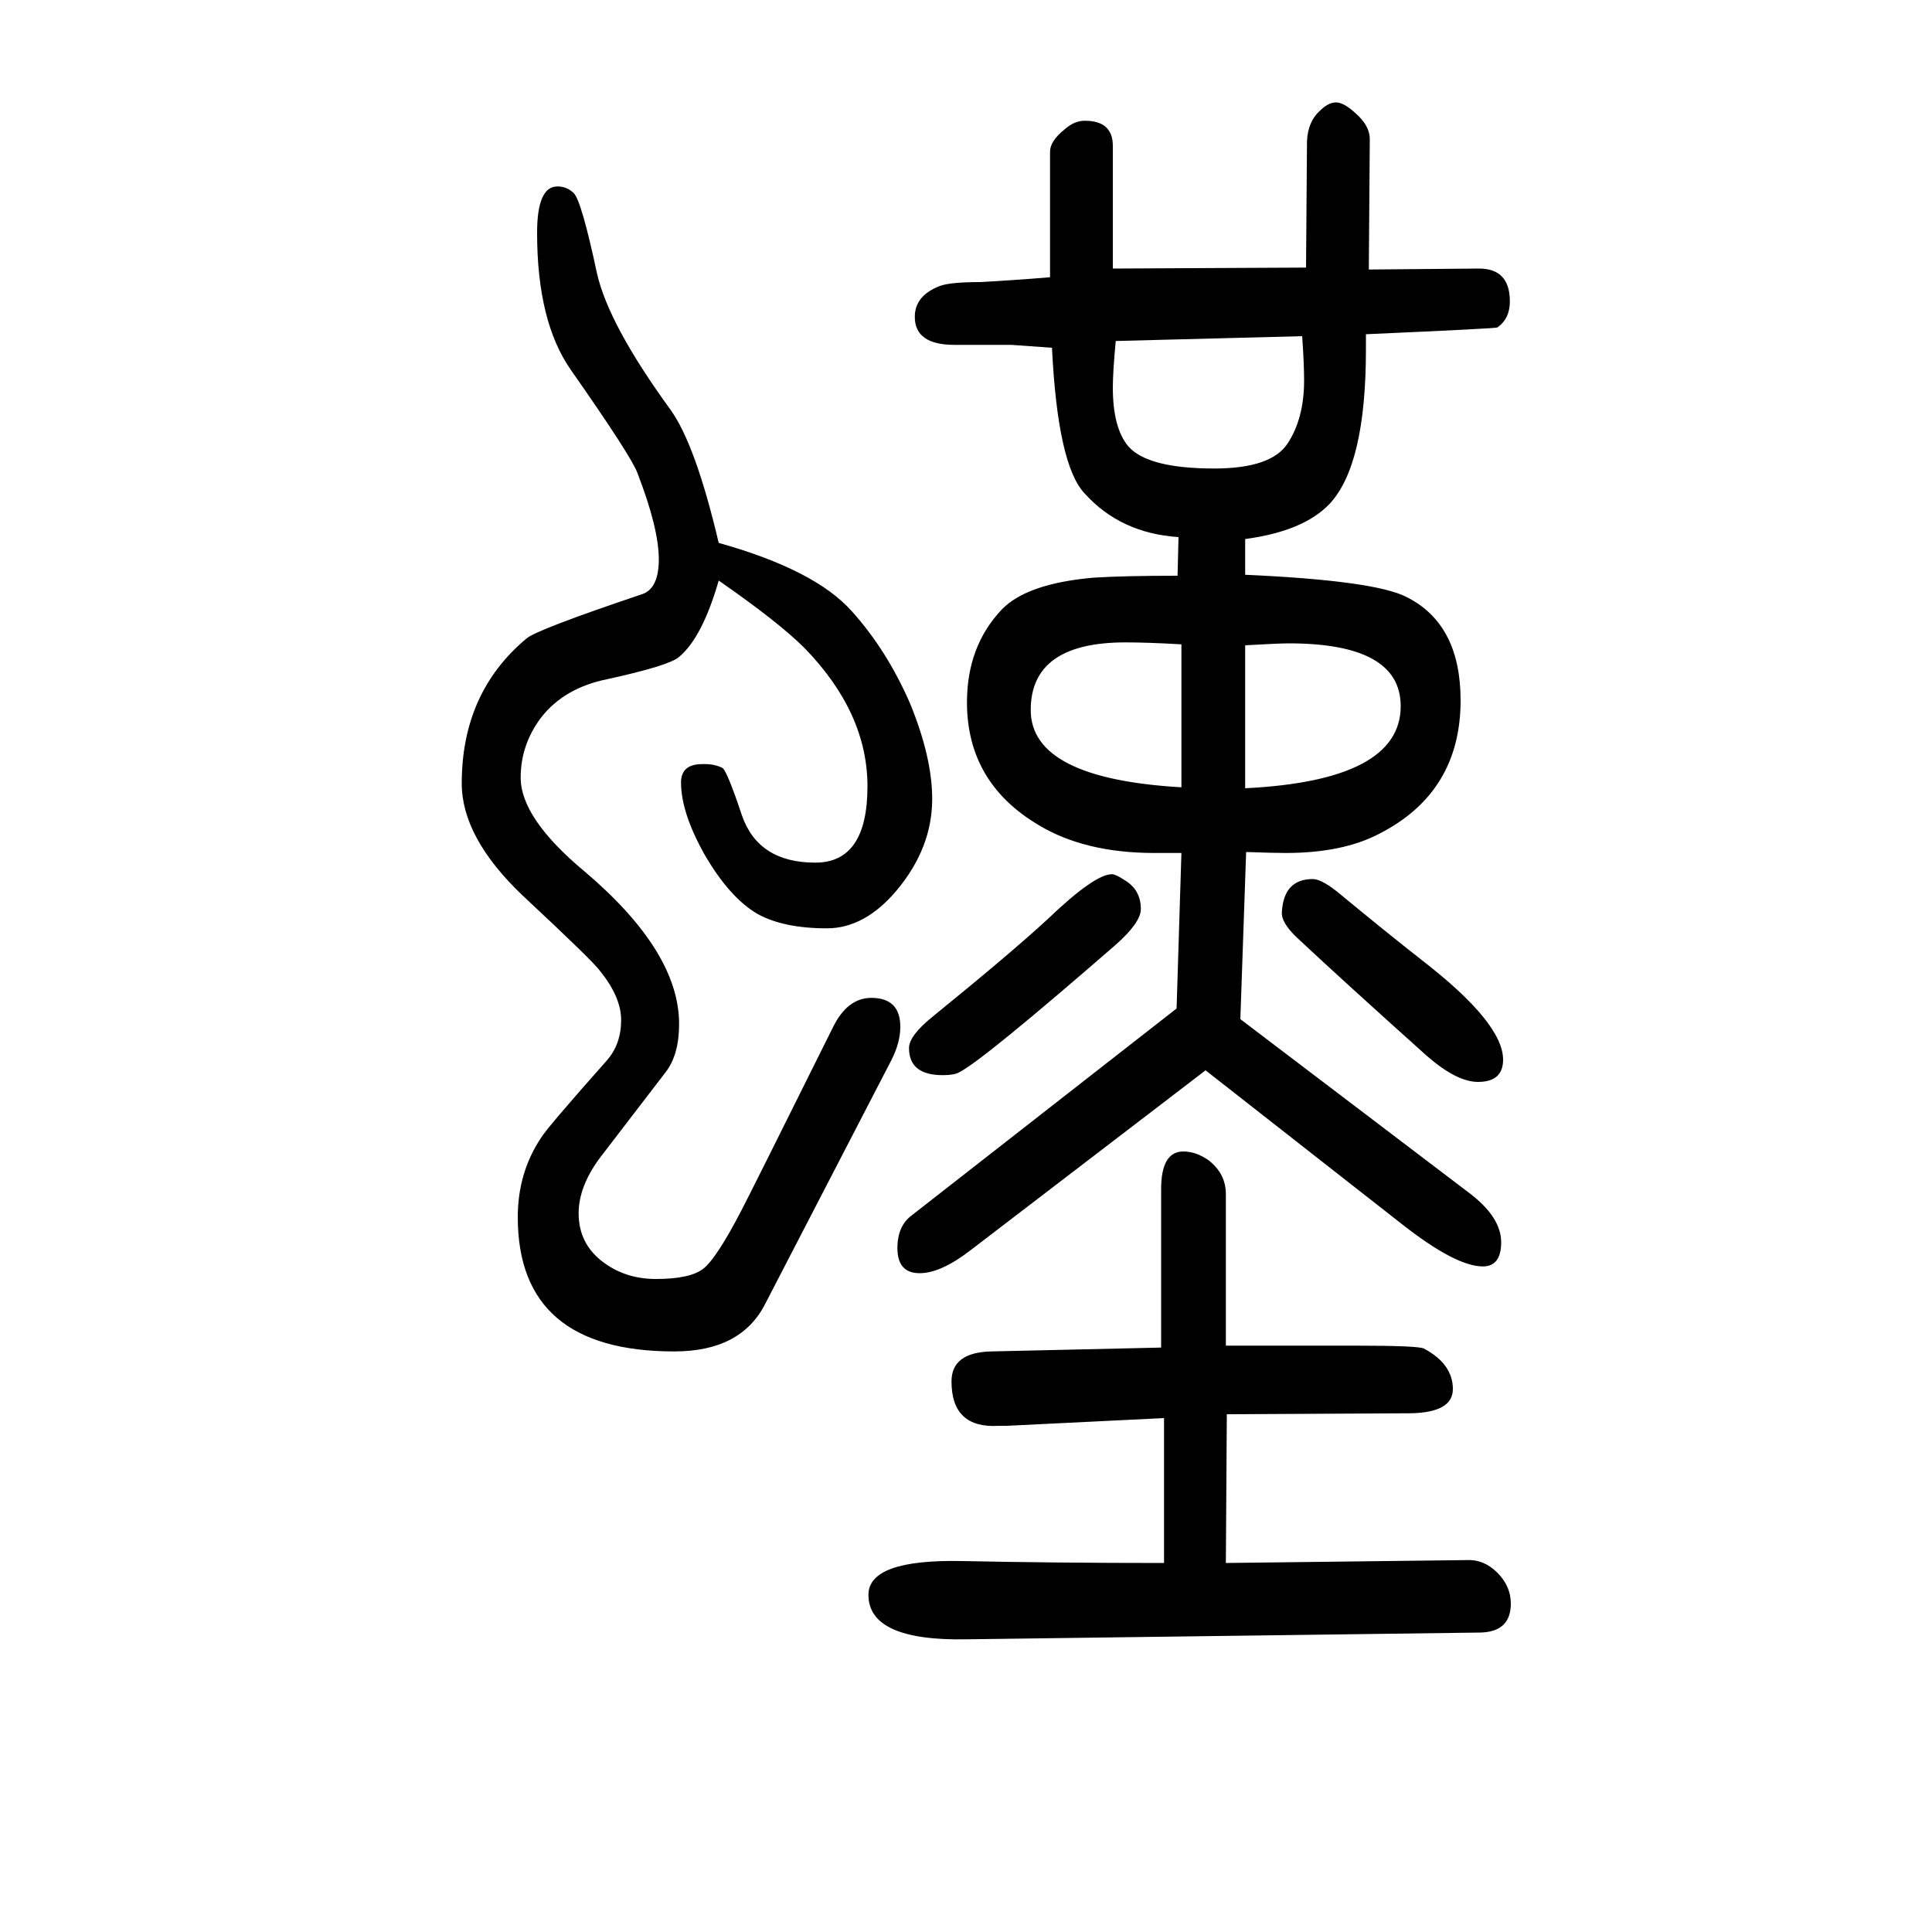 <svg xmlns="http://www.w3.org/2000/svg" xmlns:xlink="http://www.w3.org/1999/xlink" height="100" width="100" version="1.1"><path d="M744 1049q-17 -59 -41 -79q-10 -9 -74 -23q-45 -9 -69 -40q-21 -28 -21 -62q0 -42 66 -97q98 -83 98 -158q0 -32 -14 -50l-66 -86q-24 -31 -24 -60q0 -32 26 -51q23 -17 54 -17q36 0 49.5 11t38.5 59q10 19 95 190q15 31 40 31q30 0 30 -30q0 -16 -9 -34l-131 -253
q-25 -49 -94 -49q-162 0 -162 139q0 46 24 82q5 9 68 80q15 17 15 42q0 24 -22 51q-6 9 -80 78q-63 60 -63 116q0 94 67 150q10 9 120 46q17 6 17 36q0 32 -22 89q-6 17 -69 107q-35 50 -35 142q0 48 21 48q10 0 17 -7q8 -8 24 -83q12 -53 76 -141q26 -36 50 -138
q100 -28 138 -71q36 -40 60 -95q23 -56 23 -99q0 -51 -37 -95q-33 -39 -72 -39q-45 0 -72 15q-29 17 -55 62q-24 43 -24 74q0 19 22 19h3q10 0 18 -4q5 -4 20 -49q17 -49 76 -49q54 0 54 79q0 76 -65 143q-27 27 -89 70zM1359 740q10 0 30 -17q46 -38 83 -67q84 -65 84 -103
q0 -23 -26 -23q-22 0 -53 27q-87 78 -134 122q-17 16 -16 27q2 34 32 34zM1269 257h133q66 0 72 -3q30 -16 30 -42q0 -24 -43 -25l-191 -1l-1 -154l249 3q18 1 32 -13t14 -32q0 -29 -31 -30l-532 -7q-102 -2 -102 46q0 37 97 35q96 -2 209 -2v150l-163 -8h-8q-49 -3 -49 46
q0 30 41 31l176 4v164q0 39 23 39q13 0 26 -9q18 -14 18 -35v-157zM1151 745q4 0 13 -6q17 -10 17 -30q0 -14 -26 -37q-138 -120 -162 -132q-5 -3 -17 -3q-35 0 -35 28q0 13 25 33q80 65 118 100q49 47 67 47zM1223 767h-28q-72 0 -120 29q-74 44 -74 127q0 58 36 96
q26 27 95 33q31 2 87 2l1 40q-60 4 -97 45q-28 29 -34 151l-42 3h-59q-41 0 -41 29q0 22 26 32q11 4 42 4q36 2 72 5v130q0 11 15 23q10 9 21 9q29 0 29 -26v-127l200 1l1 131q1 20 13 31q9 9 17 9t20 -11q15 -13 15 -27l-1 -135l114 1q32 0 32 -34q0 -18 -13 -27
q-1 -1 -136 -7v-16q0 -120 -38 -160q-27 -28 -87 -36v-37q134 -6 167 -23q56 -28 56 -107q0 -95 -84 -138q-38 -20 -97 -20q-13 0 -41 1l-6 -173l237 -180q33 -25 33 -51q0 -25 -19 -25q-28 0 -84 44l-203 159l-243 -186q-31 -24 -53 -24q-23 0 -23 26q0 23 15 34l274 214z
M1223 835v148q-35 2 -58 2q-98 0 -98 -70q0 -71 156 -80zM1155 1297q-3 -32 -3 -48q0 -42 16 -61q20 -23 89 -23q59 0 76 26t17 65q0 18 -2 46zM1289 982v-148q161 8 161 85q0 65 -116 65q-10 0 -45 -2z" style="" transform="scale(0.05 -0.05) translate(0 -1650)"/></svg>